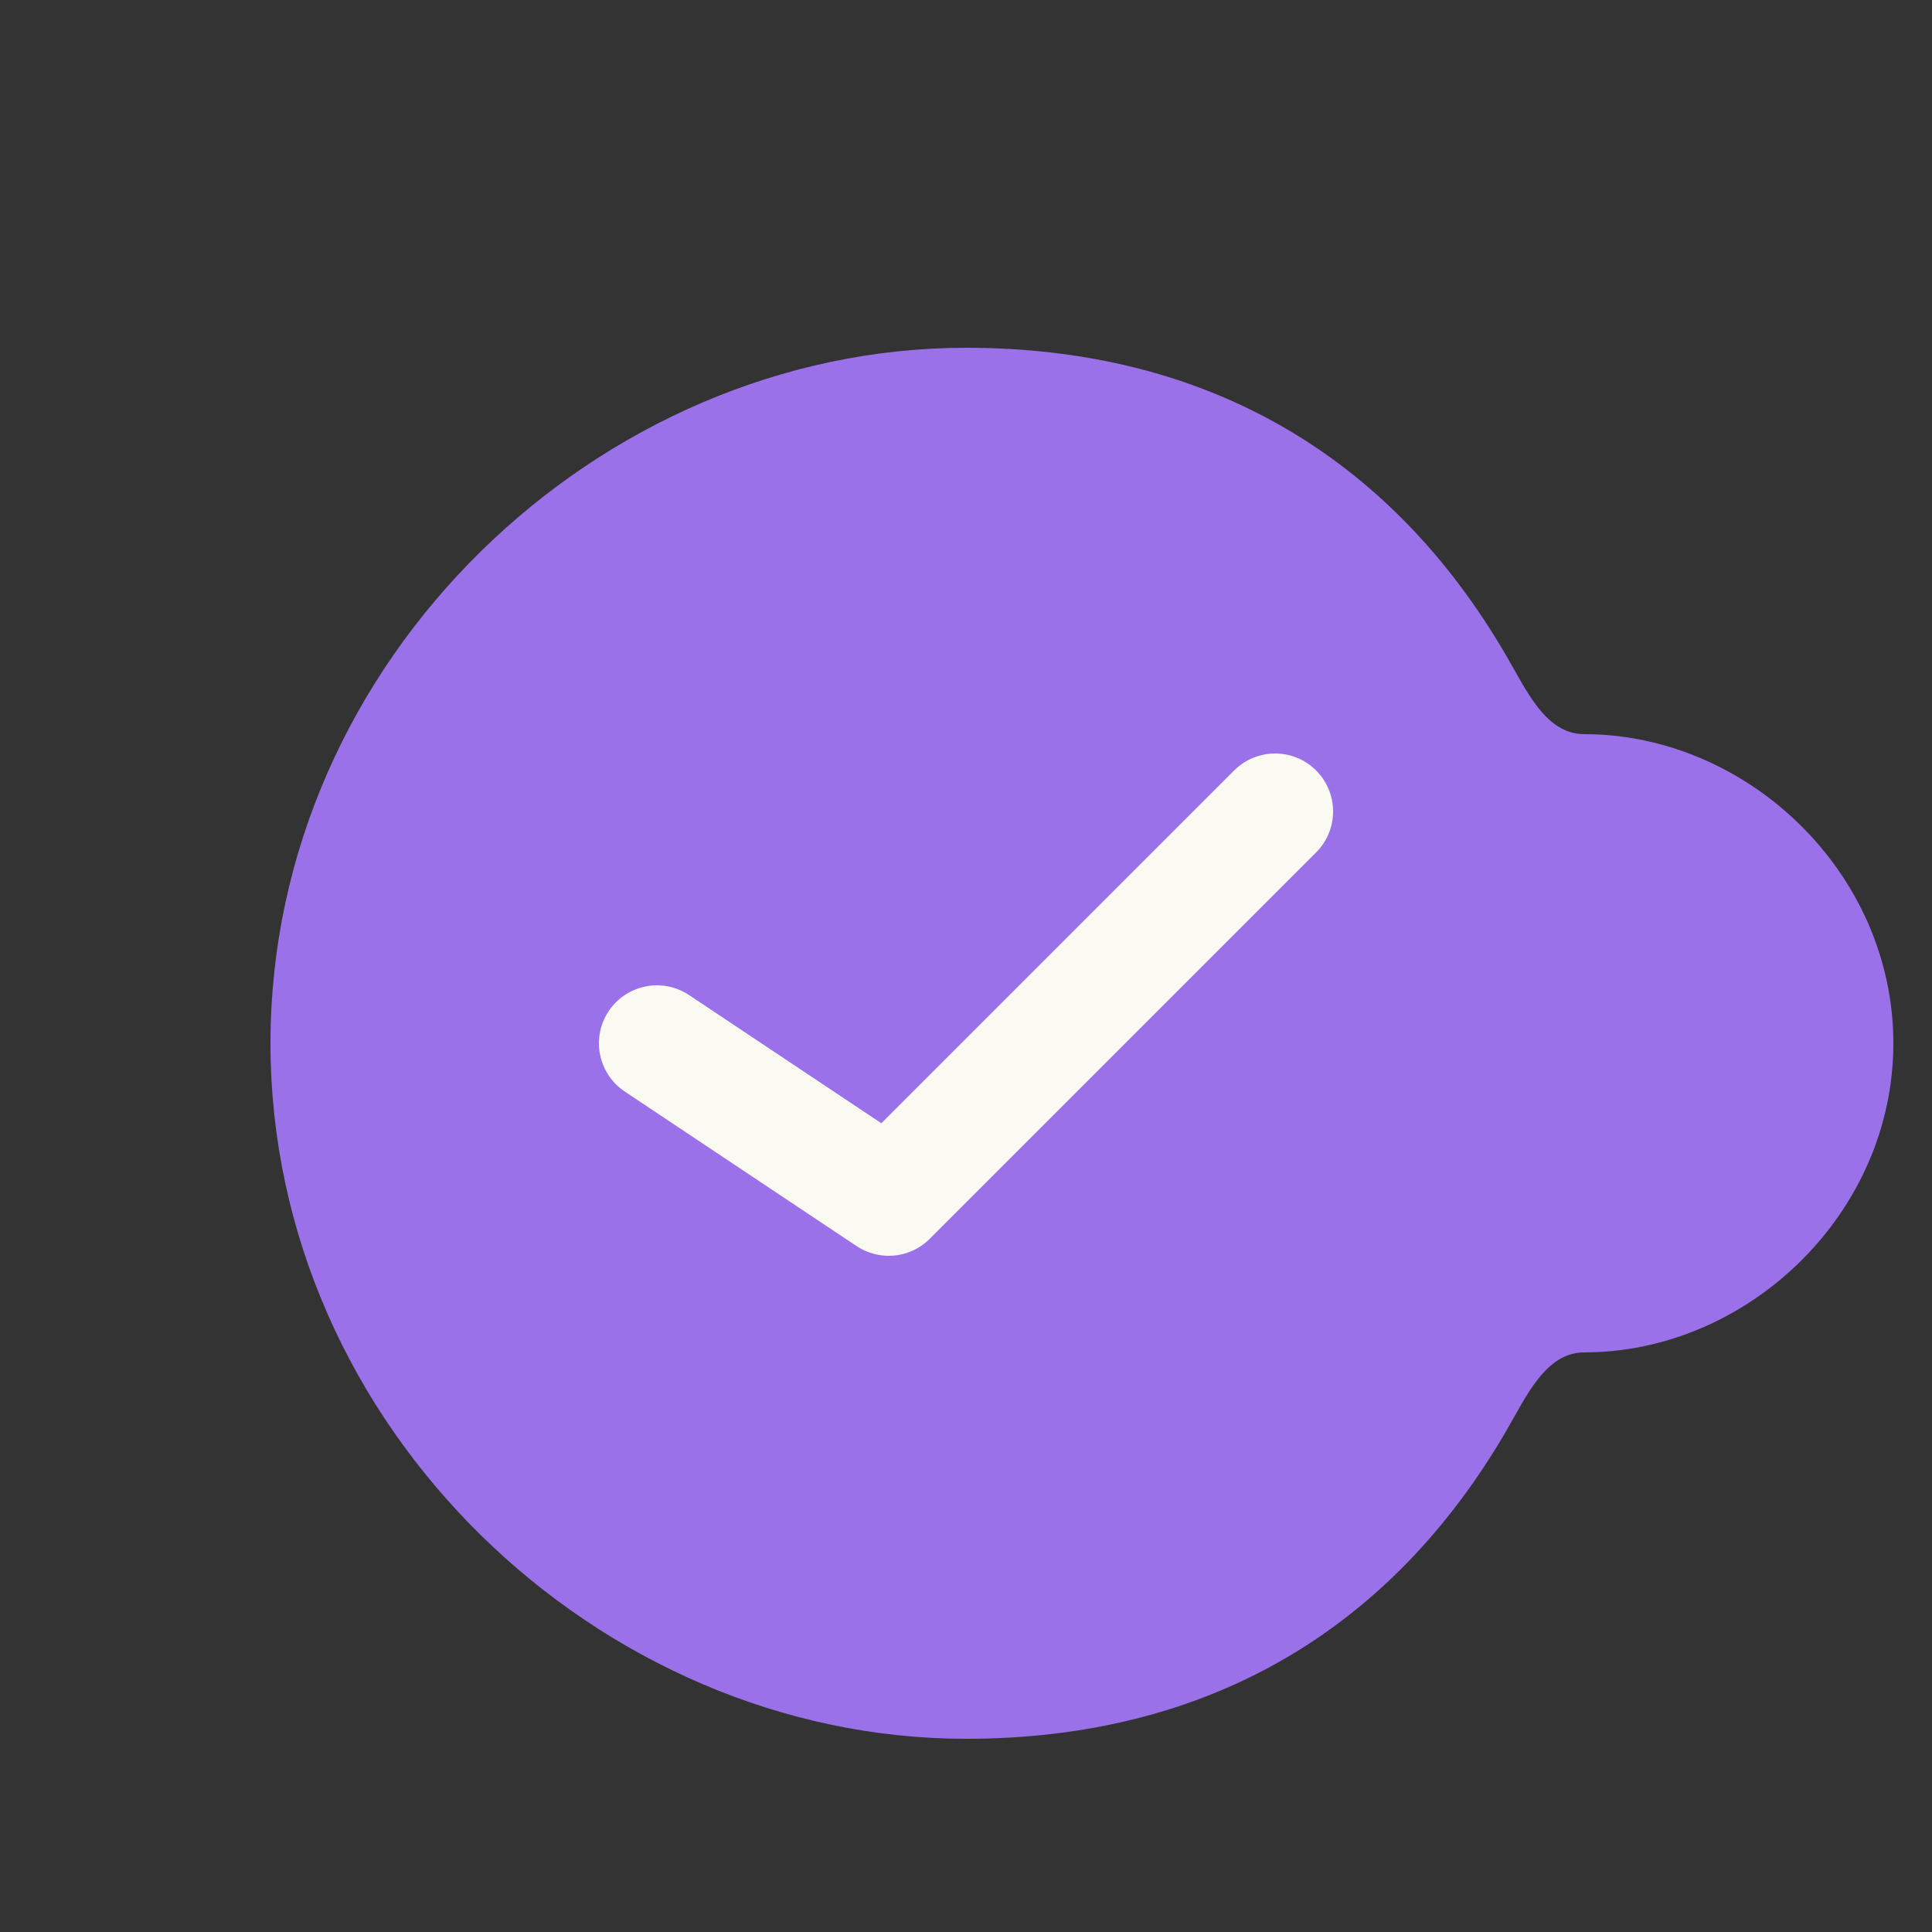 <svg width="25" height="25" viewBox="0 0 25 25" fill="none" xmlns="http://www.w3.org/2000/svg">
<rect x="0" y="0" width="25" height="25" fill="#333333" stroke="none"/>
<g id="SVG" clip-path="url(#clip0_1000_2843)">
<g id="Vector">
<path fill-rule="evenodd" clip-rule="evenodd" d="M20.5 17.5C20.003 17.5 19.751 18.067 19.5 18.5C17.994 21.1 15.615 22.5 12.5 22.5C7.755 22.5 3.5 18.47 3.5 13.5C3.5 8.53 7.755 4.5 12.5 4.5C15.615 4.5 17.995 5.901 19.5 8.5C19.752 8.933 20.002 9.5 20.5 9.5C22.609 9.5 24.5 11.29 24.5 13.5C24.5 15.71 22.609 17.5 20.5 17.5Z" fill="#9A71E9"/>
</g>
<path id="Vector_2" d="M16.5 10.5L11.5 15.5L8.5 13.5" stroke="#FAFAF3" stroke-width="1.5" stroke-linecap="round" stroke-linejoin="round"/>
</g>
<defs>
<clipPath id="clip0_1000_2843">
<rect width="24" height="24" fill="white" transform="translate(0.5 0.5)"/>
</clipPath>
</defs>
</svg>
